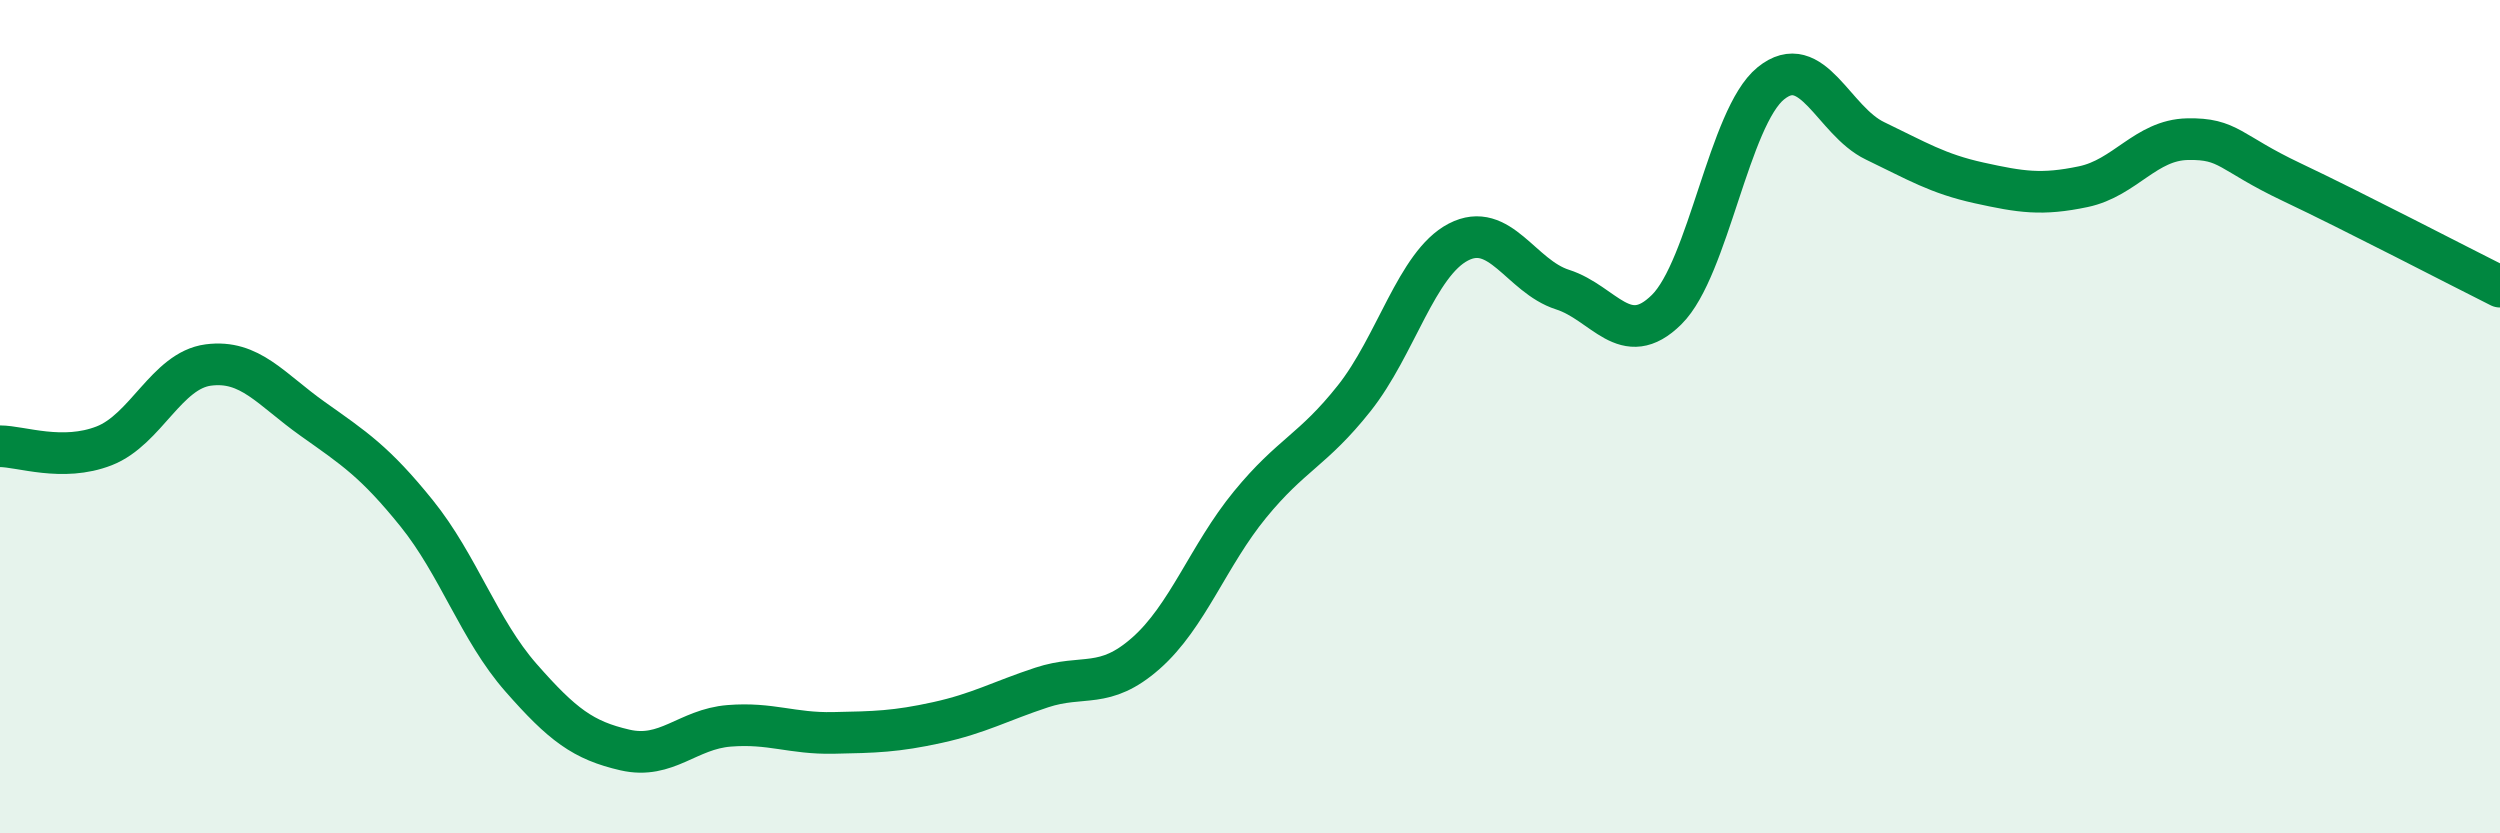 
    <svg width="60" height="20" viewBox="0 0 60 20" xmlns="http://www.w3.org/2000/svg">
      <path
        d="M 0,10.71 C 0.5,10.71 1.5,11.09 2.5,10.7 C 3.5,10.31 4,8.89 5,8.76 C 6,8.63 6.5,9.34 7.5,10.05 C 8.5,10.76 9,11.08 10,12.32 C 11,13.56 11.5,15.12 12.5,16.26 C 13.5,17.4 14,17.77 15,18 C 16,18.23 16.5,17.5 17.5,17.42 C 18.5,17.34 19,17.61 20,17.59 C 21,17.57 21.5,17.56 22.5,17.34 C 23.5,17.12 24,16.83 25,16.5 C 26,16.17 26.5,16.56 27.5,15.68 C 28.5,14.8 29,13.33 30,12.11 C 31,10.89 31.5,10.82 32.5,9.56 C 33.5,8.3 34,6.33 35,5.81 C 36,5.29 36.5,6.63 37.5,6.95 C 38.5,7.27 39,8.42 40,7.43 C 41,6.44 41.5,2.81 42.5,2 C 43.5,1.19 44,2.9 45,3.38 C 46,3.86 46.5,4.17 47.5,4.39 C 48.5,4.61 49,4.69 50,4.48 C 51,4.27 51.5,3.36 52.5,3.34 C 53.5,3.32 53.5,3.66 55,4.37 C 56.5,5.08 59,6.38 60,6.88L60 20L0 20Z"
        fill="#008740"
        opacity="0.1"
        stroke-linecap="round"
        stroke-linejoin="round"
      />
      <path
        d="M 0,10.71 C 0.5,10.71 1.5,11.09 2.5,10.7 C 3.5,10.31 4,8.89 5,8.76 C 6,8.63 6.5,9.34 7.5,10.05 C 8.5,10.76 9,11.08 10,12.32 C 11,13.56 11.5,15.12 12.5,16.26 C 13.5,17.4 14,17.77 15,18 C 16,18.23 16.5,17.5 17.5,17.42 C 18.5,17.34 19,17.61 20,17.59 C 21,17.57 21.5,17.56 22.5,17.34 C 23.5,17.12 24,16.83 25,16.5 C 26,16.17 26.5,16.56 27.5,15.68 C 28.5,14.8 29,13.33 30,12.11 C 31,10.89 31.5,10.82 32.5,9.56 C 33.5,8.3 34,6.33 35,5.81 C 36,5.29 36.5,6.63 37.5,6.95 C 38.5,7.27 39,8.42 40,7.43 C 41,6.44 41.5,2.81 42.5,2 C 43.5,1.19 44,2.9 45,3.38 C 46,3.86 46.5,4.17 47.5,4.39 C 48.5,4.61 49,4.69 50,4.48 C 51,4.27 51.5,3.36 52.5,3.34 C 53.5,3.32 53.5,3.66 55,4.37 C 56.5,5.08 59,6.38 60,6.88"
        stroke="#008740"
        stroke-width="1"
        fill="none"
        stroke-linecap="round"
        stroke-linejoin="round"
      />
    </svg>
  